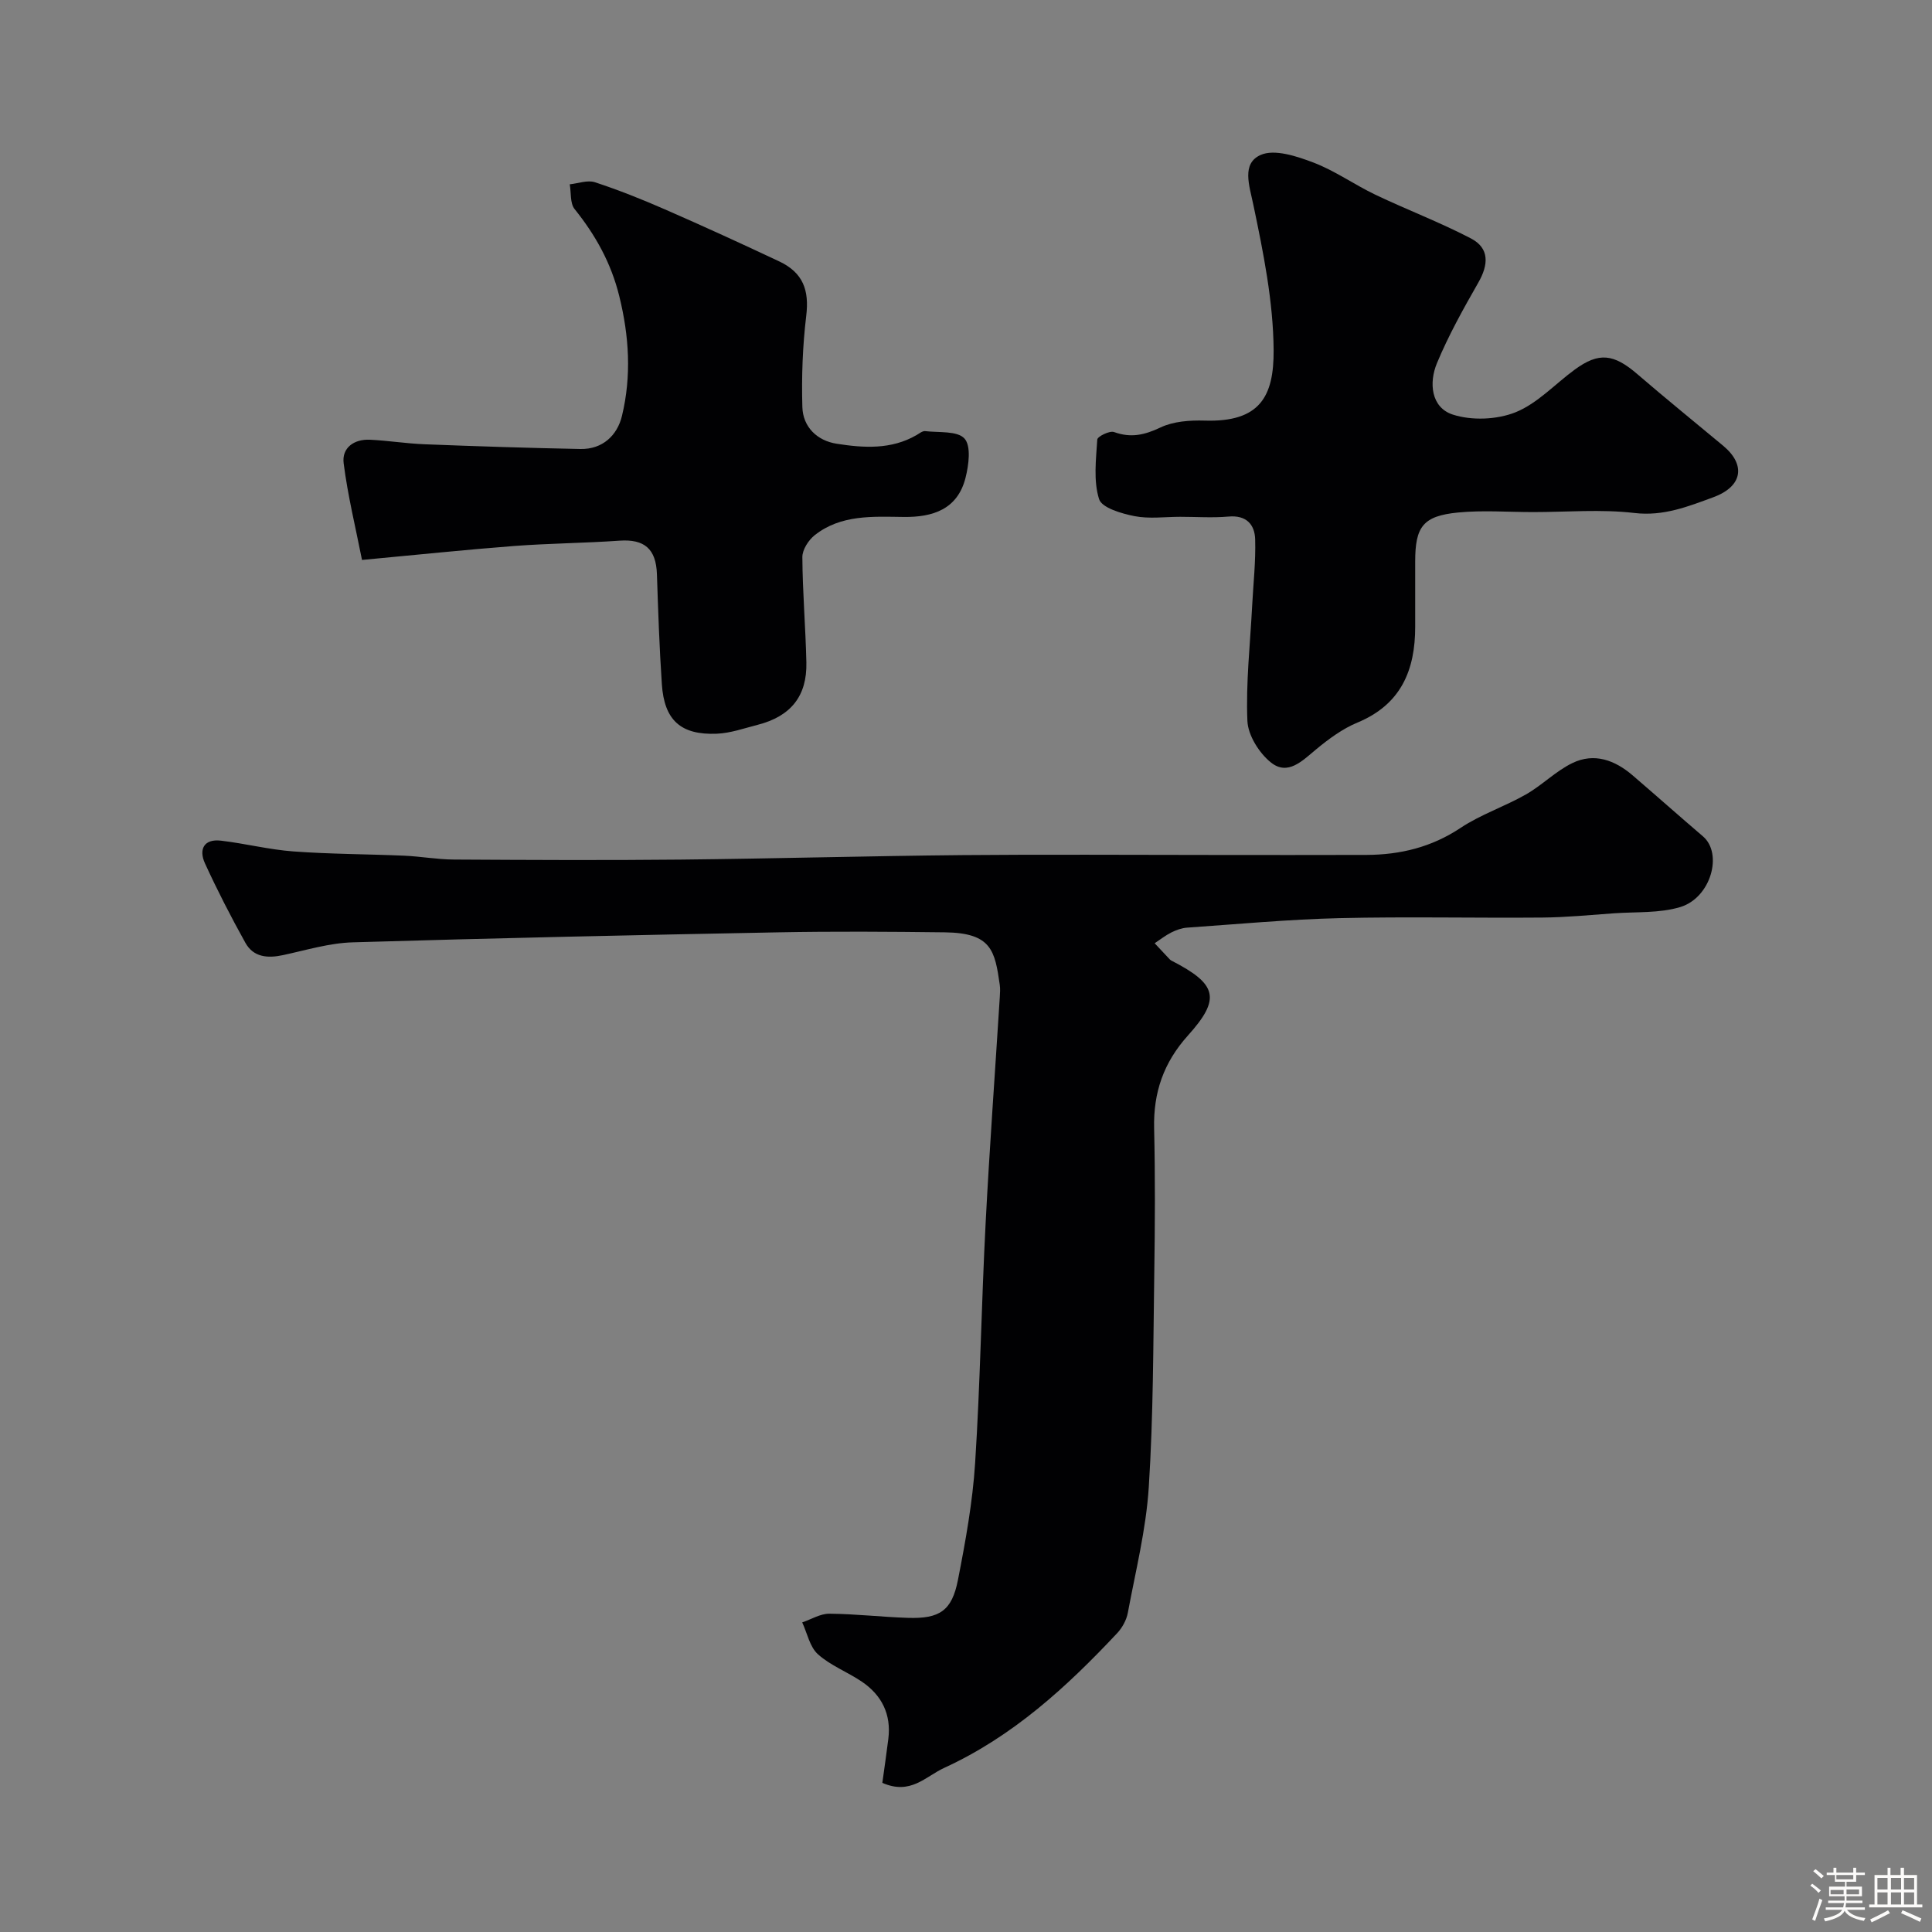 <svg enable-background="new 0 0 400 400" viewBox="0 0 400 400" xmlns="http://www.w3.org/2000/svg"><rect x="0" y="0" width="400" height="400" fill="#808080" stroke="none"/><path d="m374.8 390.4.4-.4c.7.5 1.3 1 1.8 1.4l-.5.5c-.5-.6-1.1-1.1-1.7-1.5zm1 7.3-.6-.3c.5-1.4 1.1-2.8 1.5-4.3.2.1.4.2.6.3-.5 1.3-1 2.8-1.5 4.3zm-.4-10.3.5-.4c.4.3 1 .8 1.7 1.4l-.5.5c-.5-.5-1.1-1-1.7-1.5zm2.5.3h1.7v-1h.6v1h3.5v-1h.6v1h1.8v.5h-1.8v1.4h-2v1h3.2v2h-3.2v.9h3.3v.5h-3.4c0 .3-.1.6-.1.9h4v.5h-3.7c.7.9 1.9 1.5 3.8 1.7-.1.2-.2.4-.3.6-2.1-.4-3.5-1.1-4-2.1-.4 1-1.8 1.7-4 2.2-.1-.2-.2-.4-.3-.6 2.1-.4 3.4-1 3.8-1.8h-3.4v-.5h3.6c.1-.3.1-.6.2-.9h-3.3v-.5h3.4c0-.3 0-.6 0-.9h-3.2v-2h3.3v-1h-2.1v-1.4h-1.7v-.5zm1.1 3.5v1h2.7c0-.3 0-.4 0-.4 0-.1 0-.2 0-.2 0-.1 0-.2 0-.3h-2.7zm1.2-3v.9h3.5v-.9zm4.7 3h-2.6v.6.4h2.6z" fill="#fcfbfa"/><path d="m393.6 386.7h.6v1.5h2.7v6.1h1.1v.6h-11v-.6h1.1v-6.1h2.7v-1.5h.6v1.5h2.1v-1.5zm-2.7 8.8.4.6c-1.2.6-2.5 1.3-3.8 1.9-.1-.2-.2-.4-.3-.6 1.2-.6 2.5-1.2 3.7-1.9zm-2.2-6.7v2.4h2.1v-2.4zm0 3v2.5h2.1v-2.5zm2.8-3v2.4h2.1v-2.4zm0 3v2.5h2.1v-2.5zm6 6.1c-1.4-.7-2.7-1.3-3.9-1.8l.3-.6c1.5.6 2.7 1.2 3.9 1.7zm-1.2-9.1h-2.1v2.4h2.1zm-2.1 3v2.5h2.1v-2.5z" fill="#fcfbfa"/><g fill="#010103"><path d="m182.68 369.12c.41-2.99.86-6.04 1.24-9.11.63-5.08-1.36-9.05-5.5-11.85-2.96-2-6.47-3.32-9.08-5.67-1.69-1.52-2.21-4.35-3.25-6.59 1.87-.63 3.74-1.81 5.61-1.8 5.43.04 10.86.69 16.3.86 6.54.21 9.08-1.47 10.33-7.84 1.57-8.01 3.04-16.11 3.56-24.23 1.06-16.51 1.31-33.07 2.17-49.59.81-15.64 1.96-31.27 2.94-46.91.05-.83.11-1.68-.01-2.5-1.01-7.05-1.69-10.74-11.35-10.86-11.5-.14-23-.22-34.5 0-29.37.56-58.74 1.19-88.1 2.07-4.83.14-9.63 1.61-14.41 2.64-3.19.69-6.14.48-7.83-2.55-2.99-5.38-5.81-10.86-8.37-16.45-1.31-2.87-.23-5.11 3.32-4.69 5.02.59 9.97 1.86 15 2.23 7.62.56 15.28.55 22.92.88 3.43.15 6.85.78 10.28.8 15.66.09 31.33.17 46.99.01 19.43-.2 38.87-.75 58.3-.93 17.37-.16 34.74-.03 52.1-.03 10.53 0 21.06.03 31.59-.01 7-.03 13.46-1.6 19.46-5.59 4.19-2.79 9.13-4.42 13.54-6.93 3.35-1.91 6.16-4.82 9.6-6.49 4.54-2.21 8.83-.61 12.51 2.56 4.87 4.18 9.66 8.44 14.54 12.61 4.17 3.57 1.65 12.7-4.68 14.63-4.32 1.31-9.15.97-13.76 1.3-4.93.35-9.86.84-14.8.88-14 .12-28-.21-41.99.12-10.54.25-21.07 1.24-31.59 1.97-1.1.08-2.24.49-3.24.99-1.22.61-2.31 1.48-3.46 2.24 1.04 1.11 2.07 2.22 3.12 3.33.11.12.26.22.4.29 9.41 4.84 10.27 7.82 3.36 15.49-5.05 5.62-7.17 11.82-6.99 19.24.23 9.99.18 20 .03 29.99-.22 14.77-.19 29.57-1.14 44.3-.56 8.73-2.73 17.36-4.34 26-.28 1.5-1.16 3.09-2.21 4.21-10.46 11.15-21.61 21.37-35.78 27.87-3.93 1.8-6.96 5.69-12.83 3.11z"/><path d="m244.35 107c-3.16 0-6.42.46-9.47-.14-2.68-.53-6.77-1.72-7.33-3.53-1.19-3.8-.63-8.2-.37-12.33.04-.63 2.56-1.88 3.47-1.55 3.49 1.27 6.33.61 9.62-.95 2.67-1.27 6.07-1.51 9.12-1.42 11.47.37 14.37-5 14.3-14.6-.07-10.04-2.12-20.15-4.19-30.04-.85-4.08-2.48-8.56 1.48-10.35 2.87-1.29 7.49.25 10.94 1.56 4.47 1.7 8.48 4.58 12.83 6.66 6.54 3.12 13.36 5.7 19.78 9.05 3.89 2.02 3.66 5.44 1.55 9.13-3.11 5.44-6.18 10.94-8.58 16.71-1.68 4.03-1.23 9.16 3.27 10.63 3.94 1.28 9.16 1.07 13.02-.48 4.53-1.83 8.17-5.85 12.26-8.84 4.98-3.64 8.05-3.27 12.97.97 5.84 5.03 11.84 9.89 17.77 14.83 4.67 3.9 4.05 8.39-2.07 10.64-5.18 1.9-10.3 3.97-16.32 3.26-6.9-.81-13.97-.19-20.97-.19-5.19 0-10.42-.41-15.56.09-7.24.71-8.87 2.91-8.87 10.14 0 4.5-.01 9 0 13.49.01 9.03-2.94 16.12-11.96 19.86-3.11 1.29-5.97 3.41-8.59 5.58-2.85 2.36-5.82 5.47-9.31 2.69-2.44-1.95-4.75-5.62-4.88-8.62-.33-7.88.57-15.82.98-23.74.24-4.61.76-9.23.63-13.83-.09-3.11-1.84-5.07-5.54-4.73-3.29.29-6.65.05-9.98.05z"/><path d="m74.95 115.93c-1.33-6.73-2.95-13.32-3.8-20.01-.41-3.21 2.15-5.03 5.43-4.88 3.77.18 7.52.79 11.3.94 10.76.42 21.52.77 32.29.98 4.61.09 7.64-2.85 8.6-6.85 1.99-8.23 1.5-16.49-.56-24.81-1.69-6.85-4.9-12.6-9.24-18.01-.97-1.2-.7-3.39-1.01-5.13 1.75-.18 3.68-.93 5.21-.43 4.93 1.62 9.77 3.55 14.52 5.63 7.92 3.46 15.78 7.06 23.6 10.74 5.02 2.36 6.27 6.01 5.63 11.3-.75 6.24-.98 12.59-.8 18.87.12 4.14 3.06 6.97 7.1 7.6 5.6.88 11.32 1.25 16.57-1.81.56-.33 1.21-.86 1.75-.8 2.83.33 6.67-.1 8.15 1.54 1.4 1.55.88 5.49.21 8.13-1.65 6.51-6.74 8.18-12.84 8.1-6.39-.08-12.94-.51-18.37 3.76-1.29 1.02-2.58 3.01-2.57 4.55.04 7.27.67 14.53.83 21.8.16 6.97-3.22 11.16-10.06 12.92-2.82.72-5.66 1.74-8.52 1.85-7.45.29-10.84-2.82-11.34-10.24-.51-7.59-.77-15.19-1.02-22.79-.18-5.25-2.59-7.3-7.76-6.94-7.25.51-14.54.55-21.79 1.1-9.96.76-19.9 1.81-31.51 2.89z"/></g></svg>